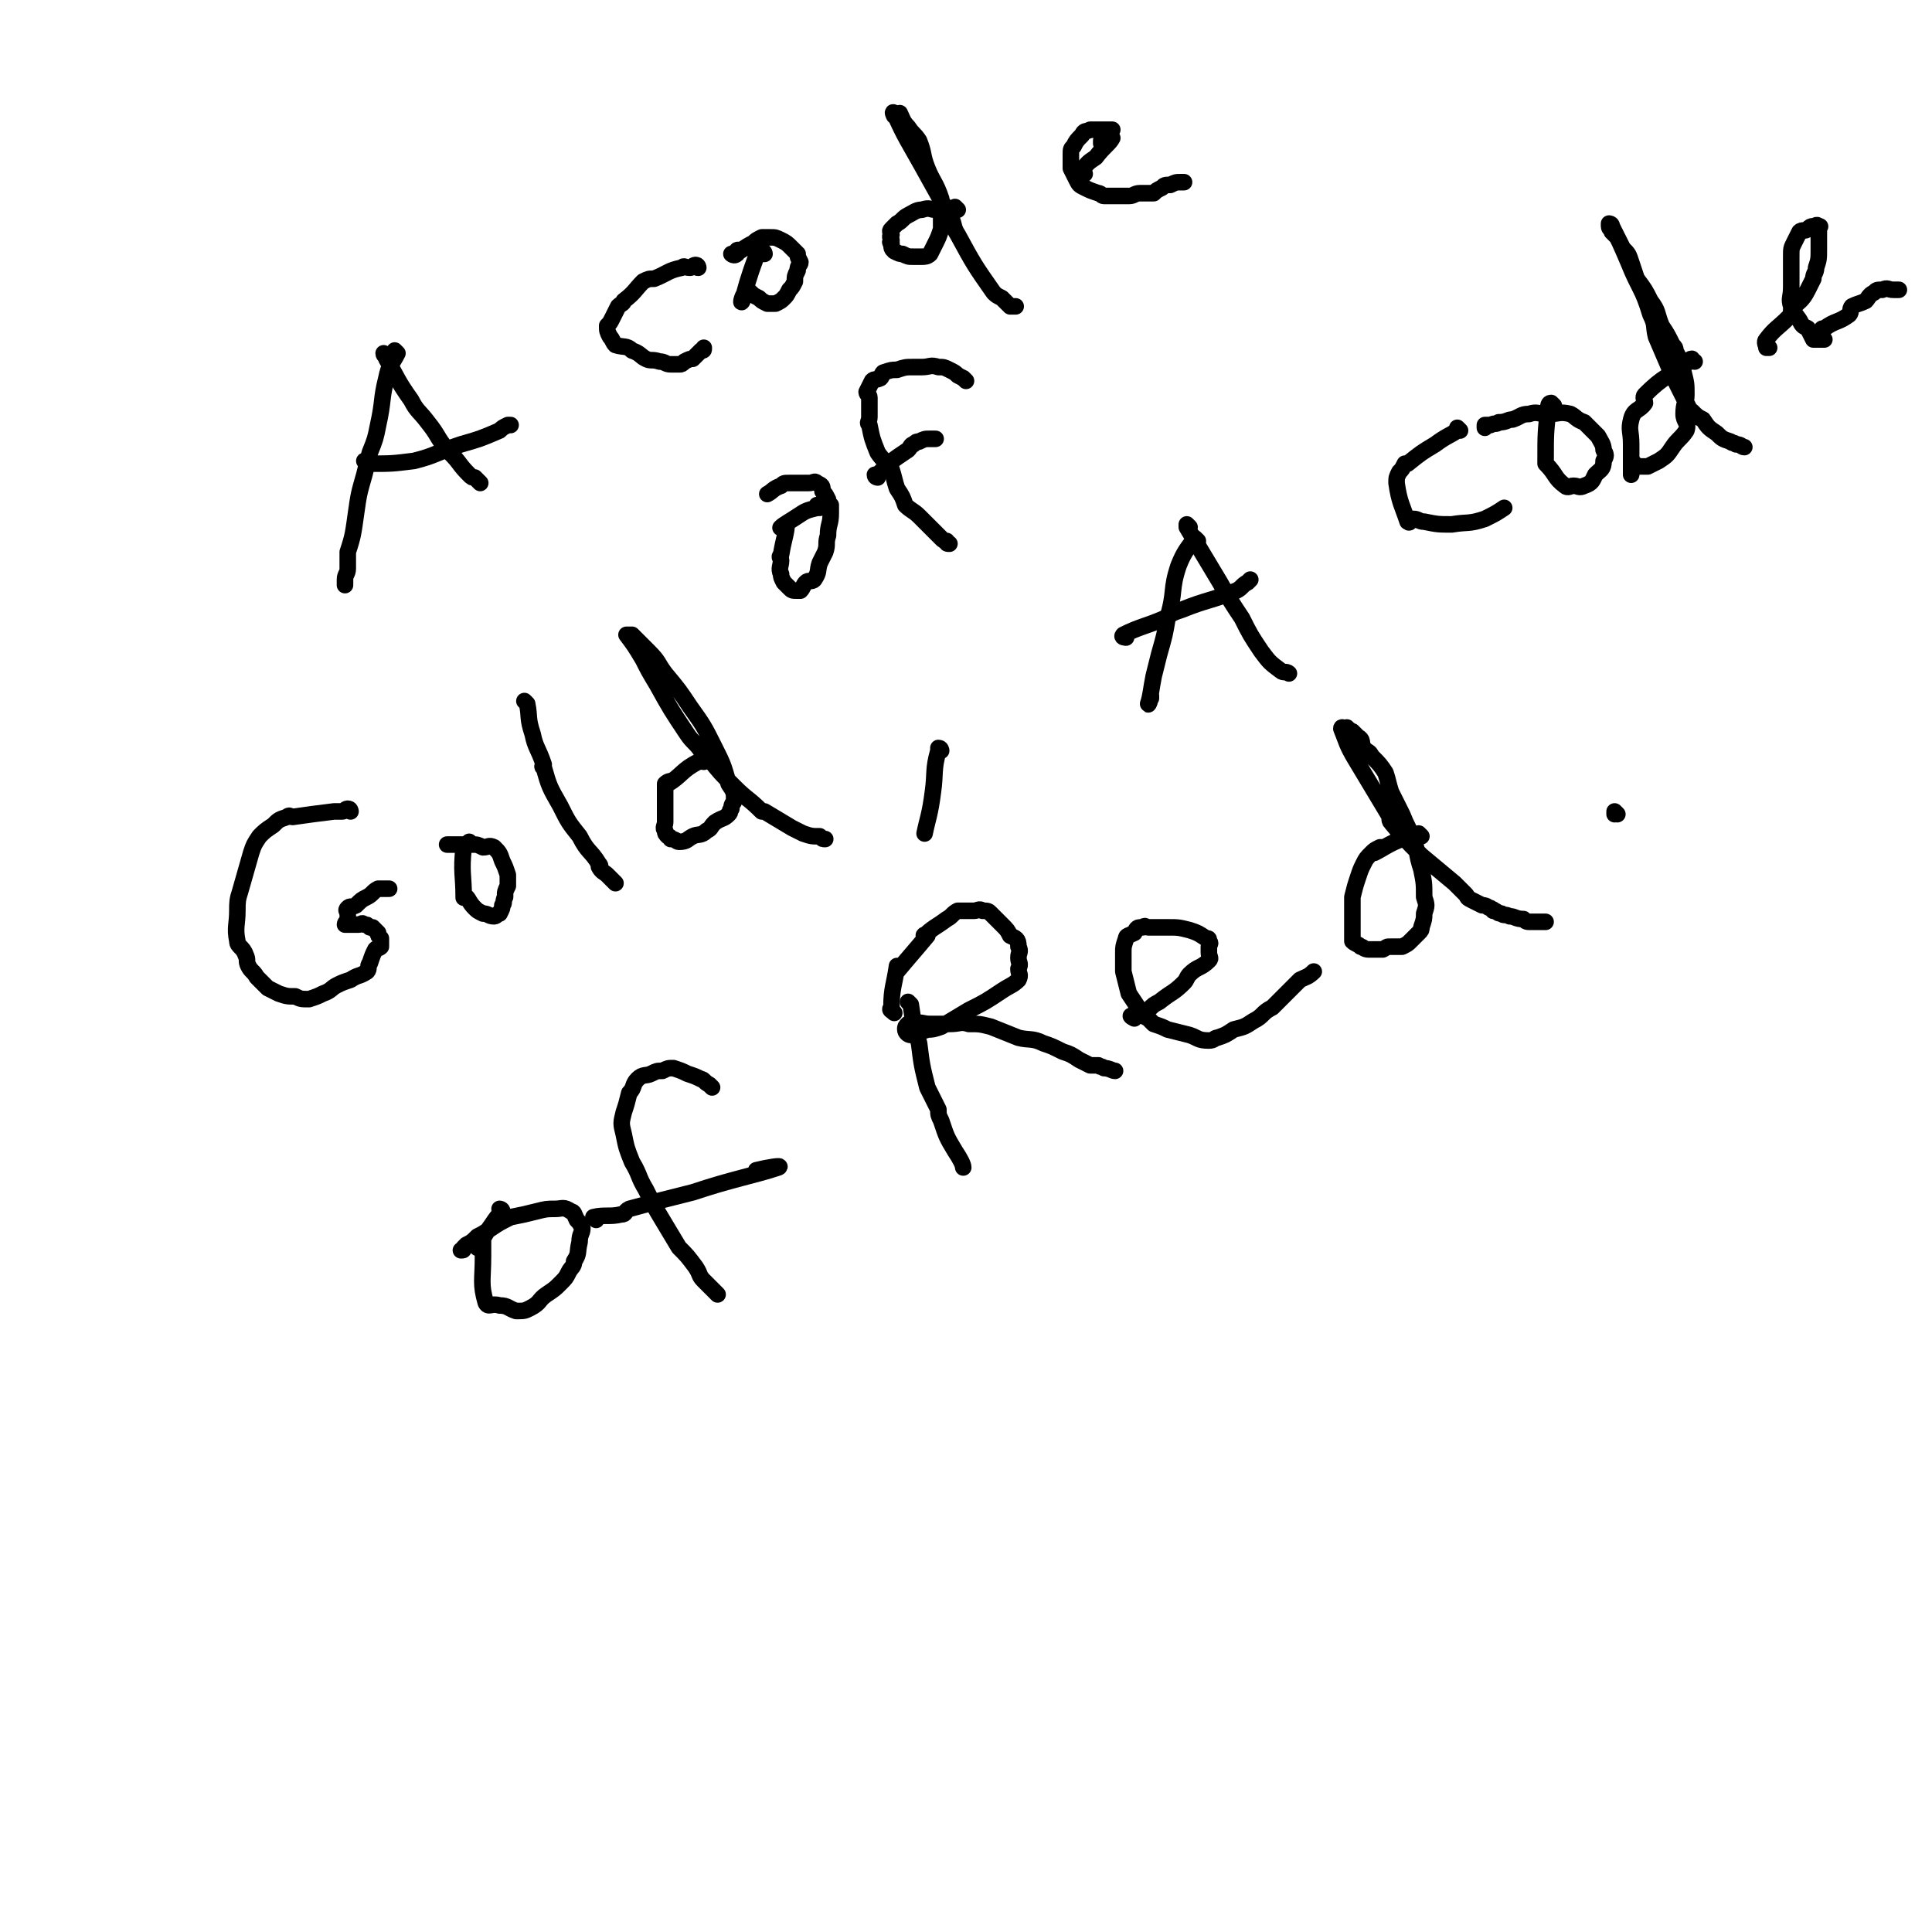<svg viewBox='0 0 700 700' version='1.1' xmlns='http://www.w3.org/2000/svg' xmlns:xlink='http://www.w3.org/1999/xlink'><g fill='none' stroke='#000000' stroke-width='6' stroke-linecap='round' stroke-linejoin='round'><path d='M144,128c0,0 -1,0 -1,-1 0,0 1,1 1,1 -2,4 -3,4 -4,9 -2,8 -1,8 -3,17 -1,5 -1,5 -3,10 -1,4 -1,4 -2,8 -2,7 -2,7 -3,14 -1,7 -1,8 -3,14 0,1 0,1 0,1 0,2 0,3 0,5 0,2 -1,2 -1,4 0,0 0,0 0,1 0,1 0,1 0,1 '/><path d='M140,129c0,0 -1,0 -1,-1 0,0 1,1 1,1 0,0 0,0 0,0 0,0 0,0 0,1 4,7 4,8 9,15 2,4 3,4 6,8 4,5 3,5 7,10 1,1 1,1 1,1 4,4 3,4 7,8 1,1 1,1 2,1 1,1 1,1 2,2 0,0 0,0 0,0 '/><path d='M133,168c0,0 -1,-1 -1,-1 0,0 1,1 2,1 8,0 8,0 16,-1 8,-2 8,-3 17,-6 7,-2 7,-2 14,-5 1,-1 1,-1 3,-2 0,0 0,0 1,0 '/><path d='M253,97c0,0 -1,0 -1,-1 0,0 0,1 1,1 0,0 0,0 0,0 0,0 0,-1 -1,-1 -1,0 -1,1 -2,1 -2,0 -2,-1 -3,0 -5,1 -5,2 -10,4 -2,0 -2,0 -4,1 -3,3 -3,4 -7,7 0,1 -1,1 -2,2 -1,2 -1,2 -2,4 -1,2 -1,2 -2,3 0,2 0,2 1,4 1,1 1,2 2,3 3,1 4,0 6,2 3,1 3,2 5,3 2,1 2,0 5,1 2,0 2,1 4,1 1,0 1,0 3,0 1,0 1,0 2,-1 2,-1 2,-1 3,-1 1,-1 1,-1 1,-1 1,-1 1,-1 2,-2 1,0 1,0 1,-1 0,0 0,0 0,0 '/><path d='M277,92c0,0 0,-1 -1,-1 -1,1 -1,1 -2,2 -3,8 -4,12 -5,16 -1,2 0,-3 2,-4 0,-1 0,1 1,1 1,1 1,1 3,2 1,1 1,1 3,2 1,0 2,0 3,0 2,-1 2,-1 3,-2 1,-1 1,-1 2,-3 1,-1 1,-1 2,-3 0,-2 0,-2 1,-4 0,-2 1,-2 1,-3 -1,-2 -1,-2 -1,-3 -1,-1 -1,-1 -2,-2 -2,-2 -2,-2 -4,-3 -2,-1 -2,-1 -4,-1 0,0 -1,0 -1,0 -1,0 -1,0 -2,0 -2,1 -2,1 -3,2 -2,1 -2,1 -5,3 0,0 -1,-1 -1,0 -1,0 0,1 0,1 -1,1 -2,0 -2,0 '/><path d='M347,76c0,0 -1,0 -1,-1 0,0 0,1 1,1 0,0 0,0 0,0 0,0 -1,0 -1,-1 0,0 1,1 1,1 -1,0 -1,0 -1,0 -2,0 -2,0 -3,0 -2,0 -2,0 -4,0 -2,0 -2,-1 -5,0 -2,0 -3,1 -5,2 -2,1 -2,2 -4,3 -1,1 -1,1 -2,2 -1,1 0,1 0,2 -1,1 0,1 0,2 0,0 -1,1 0,1 0,2 0,2 1,3 2,1 2,1 3,1 2,1 2,1 4,1 2,0 2,0 3,0 1,0 2,0 3,-1 1,-2 1,-2 2,-4 1,-2 1,-2 2,-5 0,-3 0,-3 0,-6 -1,-3 0,-3 0,-5 -2,-6 -3,-6 -5,-11 -2,-5 -1,-5 -3,-10 -2,-3 -2,-2 -4,-5 -2,-2 -2,-3 -3,-5 -1,0 -1,1 -2,1 0,0 -1,-2 0,-1 4,9 5,10 10,19 5,9 5,9 10,18 2,3 1,4 3,7 6,11 6,11 13,21 1,1 1,1 3,2 1,1 1,1 2,2 0,0 0,0 1,1 1,0 1,0 2,0 '/><path d='M393,63c0,0 -1,0 -1,-1 0,0 0,1 0,1 1,0 0,-1 0,-1 2,-3 2,-3 5,-5 3,-4 5,-5 6,-7 0,0 -2,2 -4,2 0,0 0,-1 0,-1 1,-1 1,-1 1,-2 1,-1 1,-1 2,-1 0,-1 0,-1 0,-1 1,0 1,0 1,0 0,0 -1,0 -2,0 0,0 0,0 -1,0 -1,0 -1,0 -2,0 -1,0 -1,0 -1,0 -1,0 -1,0 -2,0 -2,1 -2,0 -3,2 -2,2 -2,2 -3,4 -1,1 -1,1 -1,3 0,1 0,1 0,3 0,1 0,1 0,2 1,2 1,2 2,4 1,2 1,2 3,3 2,1 2,1 5,2 1,0 1,1 2,1 3,0 3,0 6,0 1,0 1,0 3,0 2,0 2,-1 4,-1 3,0 3,0 5,0 1,-1 1,-1 3,-2 1,-1 1,-1 3,-1 2,-1 2,-1 4,-1 0,0 1,0 1,0 '/><path d='M297,184c0,0 -1,-1 -1,-1 0,0 0,1 1,1 0,0 0,0 0,0 0,0 -1,-1 -1,-1 0,0 1,1 1,1 -1,0 -1,0 -1,0 -4,1 -4,1 -7,3 -3,2 -5,3 -6,4 -1,1 2,-2 2,-1 0,3 -1,5 -2,11 -1,1 0,1 0,2 0,2 -1,3 0,5 0,1 0,1 1,3 1,1 1,1 2,2 1,1 1,1 3,1 0,0 0,0 1,0 1,-1 1,-2 2,-3 1,-1 2,0 3,-1 2,-3 1,-3 2,-6 1,-2 1,-2 2,-4 1,-3 0,-3 1,-6 0,-4 1,-4 1,-8 0,-1 0,-1 0,-3 -1,-1 -1,-1 -1,-2 -1,-2 -1,-2 -2,-3 0,-2 0,-2 -2,-3 -1,-1 -1,0 -3,0 -1,0 -1,0 -3,0 -2,0 -2,0 -4,0 -2,0 -2,0 -3,1 -3,1 -3,2 -5,3 '/><path d='M350,138c0,0 -1,-1 -1,-1 0,0 1,1 1,1 -1,-1 -1,-1 -3,-2 -1,-1 -1,-1 -3,-2 -2,-1 -2,-1 -4,-1 -3,-1 -3,0 -6,0 -2,0 -2,0 -3,0 -3,0 -3,0 -6,1 -2,0 -2,0 -5,1 -1,1 0,1 -1,2 -2,1 -2,0 -3,1 -1,2 -1,2 -2,4 0,1 1,1 1,2 0,2 0,2 0,3 0,2 0,2 0,4 0,2 -1,2 0,3 1,5 1,5 3,10 2,3 3,3 5,6 1,3 1,4 2,7 2,3 2,3 3,6 2,2 3,2 5,4 2,2 2,2 4,4 2,2 2,2 4,4 1,1 1,1 2,1 0,1 0,1 1,1 '/><path d='M318,173c0,0 -1,0 -1,-1 0,0 0,0 1,0 5,-5 5,-5 11,-9 1,-1 1,-2 2,-2 1,-1 1,-1 2,-1 2,-1 2,-1 4,-1 1,0 1,0 2,0 '/><path d='M127,294c0,0 0,-1 -1,-1 -1,0 -1,1 -2,1 -1,0 -1,0 -3,0 -8,1 -8,1 -15,2 -1,0 -1,-1 -2,0 -3,1 -3,1 -5,3 -3,2 -3,2 -5,4 -2,3 -2,3 -3,6 -2,7 -2,7 -4,14 -1,3 -1,4 -1,7 0,5 -1,6 0,11 0,2 2,2 3,5 1,2 0,2 1,4 1,2 2,2 3,4 2,2 2,2 4,4 2,1 2,1 4,2 3,1 3,1 6,1 2,1 2,1 5,1 3,-1 3,-1 5,-2 3,-1 3,-2 5,-3 2,-1 2,-1 5,-2 3,-2 3,-1 6,-3 1,-1 0,-2 1,-3 1,-3 1,-3 2,-5 1,-1 1,0 2,-1 0,-1 0,-1 0,-1 0,-1 0,-1 0,-1 0,-1 0,-1 0,-1 -1,-1 -1,-1 -1,-2 -1,-1 -1,-1 -2,-2 0,0 -1,0 -1,0 -1,-1 -1,-1 -2,-1 -1,-1 -1,0 -2,0 -2,0 -2,0 -4,0 0,0 -1,0 -1,0 0,-1 1,-1 1,-1 0,-1 0,-1 0,-1 0,-1 0,-1 0,-2 0,-1 -1,-1 0,-2 1,-1 1,0 3,-1 2,-2 2,-2 4,-3 2,-1 2,-2 4,-3 2,0 2,0 4,0 0,0 0,0 0,0 '/><path d='M171,306c0,0 -1,-1 -1,-1 0,0 1,1 1,1 -1,0 -2,0 -3,1 -1,9 0,10 0,18 0,1 0,-1 1,0 1,1 1,2 3,4 1,1 1,1 3,2 2,0 2,1 4,1 1,0 1,-1 2,-1 1,-2 1,-2 1,-3 1,-1 0,-1 1,-3 0,-2 0,-2 1,-4 0,-2 0,-2 0,-4 -1,-3 -1,-3 -2,-5 -1,-3 -1,-3 -3,-5 -2,-1 -2,0 -4,0 -2,-1 -2,-1 -4,-1 -2,-1 -2,0 -3,0 -1,0 -1,0 -2,0 -1,0 -1,0 -2,0 -1,0 -1,0 -2,0 0,0 0,0 0,0 '/><path d='M191,255c0,0 -1,-1 -1,-1 0,0 0,0 1,1 0,0 0,0 0,0 1,5 0,5 2,11 1,5 2,5 4,11 0,0 -1,1 0,1 2,7 2,7 6,14 3,6 3,6 7,11 3,6 4,5 7,10 1,1 0,1 0,1 1,2 2,2 3,3 1,1 1,1 2,2 1,1 1,1 1,1 '/><path d='M255,276c0,0 -1,-1 -1,-1 0,0 1,1 1,1 -1,0 -1,-1 -2,0 -6,3 -6,5 -11,8 0,0 1,-1 1,-1 0,0 -1,0 -2,1 0,2 0,2 0,5 0,2 0,2 0,4 0,3 0,3 0,5 0,1 -1,2 0,3 0,1 0,1 1,2 0,0 1,0 1,1 2,0 2,1 3,1 3,0 3,-1 5,-2 2,-1 3,0 5,-2 2,-1 1,-1 3,-3 3,-2 3,-1 5,-3 1,-1 0,-1 1,-2 0,-2 1,-2 1,-3 0,-3 0,-3 -2,-6 -2,-7 -2,-7 -5,-13 -4,-8 -4,-8 -9,-15 -4,-6 -4,-6 -9,-12 -3,-4 -2,-4 -6,-8 -2,-2 -2,-2 -4,-4 -1,-1 -1,-1 -2,-2 0,0 -1,0 -1,0 -1,0 -1,0 -1,0 3,4 3,4 6,9 2,4 2,4 5,9 5,9 5,9 11,18 2,3 3,3 5,6 2,2 2,2 3,3 4,5 4,5 9,10 5,5 5,4 10,9 0,0 0,0 1,0 5,3 5,3 10,6 2,1 2,1 4,2 3,1 3,1 6,1 1,1 1,1 2,1 '/><path d='M341,272c0,0 0,-1 -1,-1 0,0 0,0 0,1 -2,7 -1,8 -2,15 -1,8 -2,10 -3,15 '/><path d='M434,196c0,0 -1,-1 -1,-1 -3,4 -4,5 -6,10 -3,9 -1,9 -4,19 -1,6 -1,6 -3,13 -1,4 -1,4 -2,8 -1,5 -1,7 -2,10 0,1 1,-2 1,-3 0,0 0,1 0,1 '/><path d='M431,191c0,0 -1,-1 -1,-1 0,0 0,0 0,1 6,10 6,10 12,20 4,7 4,7 8,13 3,6 3,6 7,12 3,4 3,4 7,7 1,1 2,0 3,1 '/><path d='M408,231c0,0 -2,0 -1,-1 6,-3 8,-3 15,-6 3,-2 3,-2 6,-3 10,-4 10,-3 20,-7 2,-1 2,-2 4,-3 1,-1 1,-1 1,-1 '/><path d='M529,156c0,0 -1,-1 -1,-1 0,0 1,1 0,1 -3,2 -4,2 -8,5 -5,3 -5,3 -10,7 0,0 -1,0 -1,0 -1,2 -1,2 -2,3 -1,2 -1,2 -1,4 1,7 2,8 4,14 1,1 1,-1 2,-1 2,0 2,1 4,1 5,1 5,1 10,1 6,-1 6,0 12,-2 4,-2 4,-2 7,-4 '/><path d='M563,147c0,0 -1,-1 -1,-1 -1,0 -1,1 -1,2 -1,9 -1,9 -1,19 0,0 0,0 0,1 4,4 3,5 7,8 1,1 2,0 3,0 2,0 2,1 4,0 3,-1 3,-2 4,-4 2,-2 3,-2 3,-5 1,-2 1,-2 0,-4 0,-2 -1,-3 -2,-5 -2,-2 -2,-2 -5,-5 -3,-1 -3,-2 -5,-3 -4,-1 -4,0 -8,0 -4,0 -4,-1 -7,0 -3,0 -3,1 -6,2 -2,0 -2,1 -5,1 -1,1 -1,0 -3,1 -1,0 -1,0 -2,0 0,1 0,1 0,1 '/><path d='M614,131c-1,0 -1,-1 -1,-1 -1,0 -1,1 -1,1 -8,6 -9,5 -16,12 -1,1 0,2 0,3 -2,3 -4,2 -5,6 -1,4 0,4 0,9 0,6 0,9 0,11 0,1 0,-3 1,-4 0,-1 0,1 1,1 2,0 2,0 4,0 2,-1 2,-1 4,-2 3,-2 3,-2 5,-5 2,-3 3,-3 5,-6 1,-3 -1,-3 -1,-6 0,-4 1,-4 1,-7 0,-4 0,-4 -1,-8 -1,-4 -1,-4 -3,-8 0,-1 0,-1 -1,-2 -2,-4 -2,-4 -4,-7 -2,-5 -1,-5 -4,-9 -2,-4 -2,-4 -5,-8 -1,-3 -1,-3 -2,-6 -1,-3 -1,-3 -3,-5 -1,-2 -1,-2 -2,-4 -1,-1 -1,-1 -2,-2 0,-1 -1,-1 -1,-2 0,-1 0,-1 0,-1 0,0 1,0 1,1 3,6 3,6 6,13 4,10 5,9 8,19 2,4 1,4 2,8 3,7 3,7 6,14 3,6 3,6 6,12 0,1 0,1 1,1 2,2 2,2 4,3 2,3 2,3 5,5 2,2 2,2 5,3 1,1 1,0 2,1 2,0 2,1 3,1 '/><path d='M641,126c-1,0 -1,0 -1,-1 0,0 0,1 0,1 0,-1 -1,-2 0,-3 3,-4 4,-4 8,-8 1,-1 1,-2 1,-3 3,-3 4,-3 6,-7 1,-2 1,-2 2,-4 0,-2 1,-2 1,-4 1,-3 1,-3 1,-7 0,-2 0,-2 0,-4 0,-2 0,-2 0,-3 0,-1 1,-1 0,-1 -1,-1 -1,0 -2,0 -1,0 -1,0 -2,1 -1,1 -2,0 -3,1 -1,2 -1,2 -2,4 -1,2 -1,2 -1,5 0,2 0,2 0,5 0,3 0,3 0,6 0,4 -1,4 0,7 1,3 1,2 3,5 1,2 1,2 3,3 1,2 1,2 2,4 0,0 1,0 1,0 1,0 1,0 2,0 0,0 1,0 1,0 0,0 -1,-1 -1,-1 0,-1 0,-1 0,-2 0,-1 0,-1 1,-1 4,-3 5,-2 9,-5 1,-1 0,-2 1,-3 2,-1 3,-1 5,-2 1,-1 1,-2 3,-3 1,-1 1,-1 3,-1 2,-1 2,0 4,0 1,0 2,0 2,0 '/><path d='M182,439c0,0 -1,-1 -1,-1 0,0 1,0 1,1 -2,2 -2,2 -4,5 -3,4 -4,7 -5,8 0,1 1,-3 2,-4 0,0 0,2 0,3 0,2 0,2 0,4 0,9 -1,10 1,17 1,2 2,0 5,1 3,0 3,1 6,2 3,0 3,0 5,-1 4,-2 3,-3 6,-5 3,-2 3,-2 5,-4 2,-2 2,-2 3,-4 1,-2 2,-2 2,-4 2,-3 1,-3 2,-7 0,-3 1,-3 1,-5 -1,-2 -1,-2 -2,-3 -1,-2 -1,-3 -2,-3 -3,-2 -3,-1 -6,-1 -3,0 -3,0 -7,1 -4,1 -4,1 -9,2 -4,2 -4,2 -7,4 -3,2 -3,2 -5,3 -2,2 -2,2 -4,3 -1,1 -1,1 -1,1 0,1 0,1 -1,1 0,0 0,0 0,0 '/><path d='M258,394c0,0 0,0 -1,-1 0,0 0,0 0,0 -2,-1 -2,-2 -3,-2 -2,-1 -2,-1 -5,-2 -2,-1 -2,-1 -5,-2 -2,0 -2,0 -4,1 -2,0 -2,0 -4,1 -2,1 -3,0 -5,2 -2,2 -1,3 -3,5 -1,4 -1,4 -2,7 -1,4 -1,4 0,8 1,5 1,5 3,10 3,5 2,5 5,10 3,6 3,6 6,11 3,5 3,5 6,10 3,3 3,3 6,7 2,3 1,3 3,5 2,2 2,2 4,4 0,0 0,0 1,1 0,0 0,0 0,0 '/><path d='M216,442c0,0 -1,-1 -1,-1 4,-1 6,0 10,-1 2,0 1,-1 3,-2 11,-3 11,-3 23,-6 15,-5 22,-6 31,-9 2,-1 -4,0 -8,1 '/><path d='M330,364c0,0 -1,-1 -1,-1 0,0 0,0 1,1 1,7 1,7 3,14 1,8 1,8 3,16 2,4 2,4 4,8 0,2 0,2 1,4 2,6 2,6 5,11 2,3 3,5 3,6 '/><path d='M324,367c0,0 -1,-1 -1,-1 0,0 1,1 1,1 -1,-1 -2,-1 -1,-2 0,-7 1,-8 2,-15 0,0 0,2 0,2 5,-6 6,-7 11,-13 0,-1 -2,0 -1,0 3,-3 4,-3 8,-6 2,-1 2,-2 4,-3 1,0 1,0 3,0 1,0 1,0 3,0 1,0 2,-1 3,0 2,0 2,0 3,1 2,2 2,2 4,4 2,2 2,2 3,4 2,1 3,1 3,4 1,2 0,2 0,4 0,2 1,2 0,4 0,2 1,2 0,4 -2,2 -3,2 -6,4 -6,4 -6,4 -12,7 -5,3 -5,3 -10,6 -3,1 -3,1 -5,1 -2,1 -2,0 -3,1 -2,0 -2,1 -3,1 -1,0 -2,-1 -2,-2 0,-1 0,-1 1,-2 0,0 1,0 2,0 3,-1 3,0 6,0 3,0 3,0 7,0 4,0 4,-1 7,0 4,0 4,0 8,1 5,2 5,2 10,4 4,1 5,0 9,2 3,1 3,1 7,3 3,1 3,1 6,3 2,1 2,1 4,2 1,0 2,0 3,0 1,1 1,0 2,1 2,0 3,1 4,1 '/><path d='M411,369c0,0 -2,-1 -1,-1 2,-1 3,-1 6,-2 2,-2 2,-2 4,-3 5,-4 5,-3 9,-7 1,-1 1,-2 2,-3 3,-3 4,-2 7,-5 1,-1 0,-1 0,-3 0,-1 0,-1 0,-2 0,-1 1,-1 0,-2 0,-1 0,-1 -1,-1 -3,-2 -3,-2 -6,-3 -4,-1 -4,-1 -8,-1 -2,0 -2,0 -5,0 -1,0 -1,0 -2,0 0,0 0,0 0,0 -1,0 -1,-1 -2,0 -2,0 -2,0 -3,2 -2,1 -3,1 -3,2 -1,3 -1,3 -1,5 0,3 0,4 0,7 1,4 1,4 2,8 2,3 2,3 4,6 1,2 1,2 3,3 1,1 1,1 2,2 3,1 3,1 5,2 4,1 4,1 8,2 3,1 3,2 7,2 2,0 2,-1 3,-1 3,-1 3,-1 6,-3 4,-1 4,-1 7,-3 4,-2 3,-3 7,-5 3,-3 3,-3 6,-6 2,-2 2,-2 4,-4 2,-1 3,-1 5,-3 '/><path d='M515,303c0,0 -1,-1 -1,-1 0,0 1,1 0,1 -1,0 -1,-1 -3,0 -7,2 -9,4 -13,6 -1,0 3,-2 3,-2 1,0 -1,0 -1,0 -2,1 -2,1 -3,2 -2,2 -2,2 -3,4 -1,2 -1,2 -2,5 -1,3 -1,3 -2,7 0,3 0,3 0,6 0,3 0,3 0,6 0,0 0,0 0,1 0,1 0,2 0,3 1,1 2,1 3,2 1,0 1,1 3,1 1,0 1,0 2,0 1,0 1,0 3,0 2,-1 1,-1 3,-1 2,0 2,0 4,0 2,-1 2,-1 3,-2 2,-2 2,-2 3,-3 1,-1 1,-1 1,-2 1,-3 1,-3 1,-5 1,-3 1,-3 0,-6 0,-5 0,-5 -1,-10 -2,-6 -1,-6 -3,-11 -2,-5 -2,-4 -4,-9 -1,-2 -1,-2 -2,-4 -1,-2 -1,-2 -2,-4 -1,-3 -1,-4 -2,-7 -2,-3 -2,-3 -5,-6 -1,-2 -1,-1 -3,-3 -1,-2 0,-3 -2,-4 -1,-1 -1,-1 -2,-2 -1,0 -1,-1 -2,-1 0,-1 0,0 -1,0 0,0 -1,-1 -1,0 2,5 2,6 5,11 6,10 6,10 12,20 1,1 0,2 1,3 5,6 5,6 11,12 6,5 6,5 12,10 2,2 2,2 4,4 1,1 0,1 2,2 2,1 2,1 4,2 2,0 2,1 3,1 1,1 1,0 1,1 2,0 1,1 3,1 1,1 1,0 3,1 2,0 2,1 5,1 1,1 1,1 3,1 1,0 1,0 3,0 1,0 1,0 2,0 '/><path d='M586,295c0,0 -1,-1 -1,-1 0,0 0,0 0,1 '/></g>
</svg>